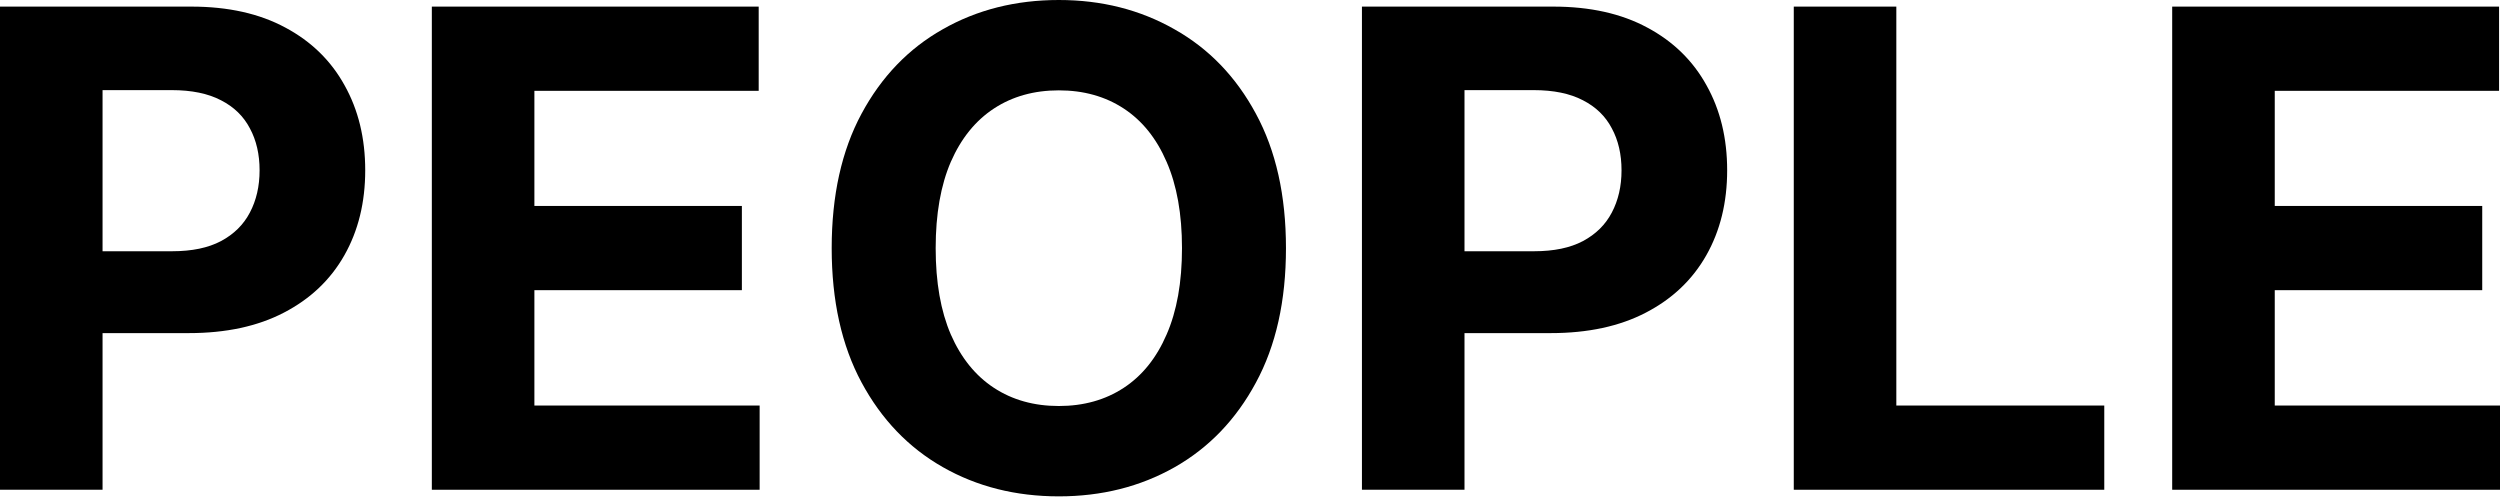 <?xml version="1.0" encoding="UTF-8"?> <svg xmlns="http://www.w3.org/2000/svg" width="1193" height="237" viewBox="0 0 1193 237" fill="none"> <path d="M0 233.711V3.152H91.323C108.88 3.152 123.837 6.492 136.194 13.172C148.551 19.776 157.97 28.97 164.45 40.753C171.006 52.461 174.283 65.97 174.283 81.281C174.283 96.591 170.968 110.101 164.337 121.809C157.706 133.517 148.099 142.636 135.516 149.165C123.008 155.695 107.863 158.959 90.08 158.959H31.873V119.895H82.169C91.587 119.895 99.348 118.281 105.452 115.054C111.63 111.752 116.226 107.211 119.24 101.432C122.33 95.578 123.874 88.861 123.874 81.281C123.874 73.626 122.33 66.946 119.24 61.242C116.226 55.463 111.63 50.998 105.452 47.845C99.273 44.618 91.436 43.005 81.942 43.005H48.94V233.711H0Z" fill="black"></path> <path d="M206.071 233.711V3.152H362.045V43.342H255.011V98.28H354.02V138.47H255.011V193.521H362.497V233.711H206.071Z" fill="black"></path> <path d="M613.665 118.431C613.665 143.574 608.88 164.963 599.31 182.601C589.816 200.238 576.856 213.709 560.43 223.016C544.079 232.247 525.694 236.863 505.274 236.863C484.704 236.863 466.243 232.21 449.893 222.903C433.542 213.597 420.619 200.125 411.125 182.488C401.631 164.851 396.884 143.499 396.884 118.431C396.884 93.289 401.631 71.899 411.125 54.262C420.619 36.625 433.542 23.191 449.893 13.96C466.243 4.653 484.704 0 505.274 0C525.694 0 544.079 4.653 560.43 13.96C576.856 23.191 589.816 36.625 599.31 54.262C608.88 71.899 613.665 93.289 613.665 118.431ZM564.047 118.431C564.047 102.145 561.598 88.411 556.7 77.228C551.878 66.045 545.059 57.565 536.243 51.786C527.427 46.007 517.104 43.117 505.274 43.117C493.445 43.117 483.122 46.007 474.306 51.786C465.49 57.565 458.633 66.045 453.735 77.228C448.913 88.411 446.502 102.145 446.502 118.431C446.502 134.718 448.913 148.452 453.735 159.635C458.633 170.817 465.49 179.298 474.306 185.077C483.122 190.856 493.445 193.746 505.274 193.746C517.104 193.746 527.427 190.856 536.243 185.077C545.059 179.298 551.878 170.817 556.7 159.635C561.598 148.452 564.047 134.718 564.047 118.431Z" fill="black"></path> <path d="M649.917 233.711V3.152H741.241C758.797 3.152 773.754 6.492 786.111 13.172C798.468 19.776 807.887 28.97 814.367 40.753C820.923 52.461 824.2 65.97 824.2 81.281C824.2 96.591 820.885 110.101 814.254 121.809C807.623 133.517 798.016 142.636 785.433 149.165C772.925 155.695 757.78 158.959 739.997 158.959H681.79V119.895H732.086C741.504 119.895 749.265 118.281 755.369 115.054C761.547 111.752 766.144 107.211 769.158 101.432C772.247 95.578 773.792 88.861 773.792 81.281C773.792 73.626 772.247 66.946 769.158 61.242C766.144 55.463 761.547 50.998 755.369 47.845C749.19 44.618 741.354 43.005 731.86 43.005H698.857V233.711H649.917Z" fill="black"></path> <path d="M855.988 233.711V3.152H904.928V193.521H1004.16V233.711H855.988Z" fill="black"></path> <path d="M1036.57 233.711V3.152H1192.55V43.342H1085.51V98.28H1184.52V138.47H1085.51V193.521H1193V233.711H1036.57Z" fill="black"></path> </svg> 